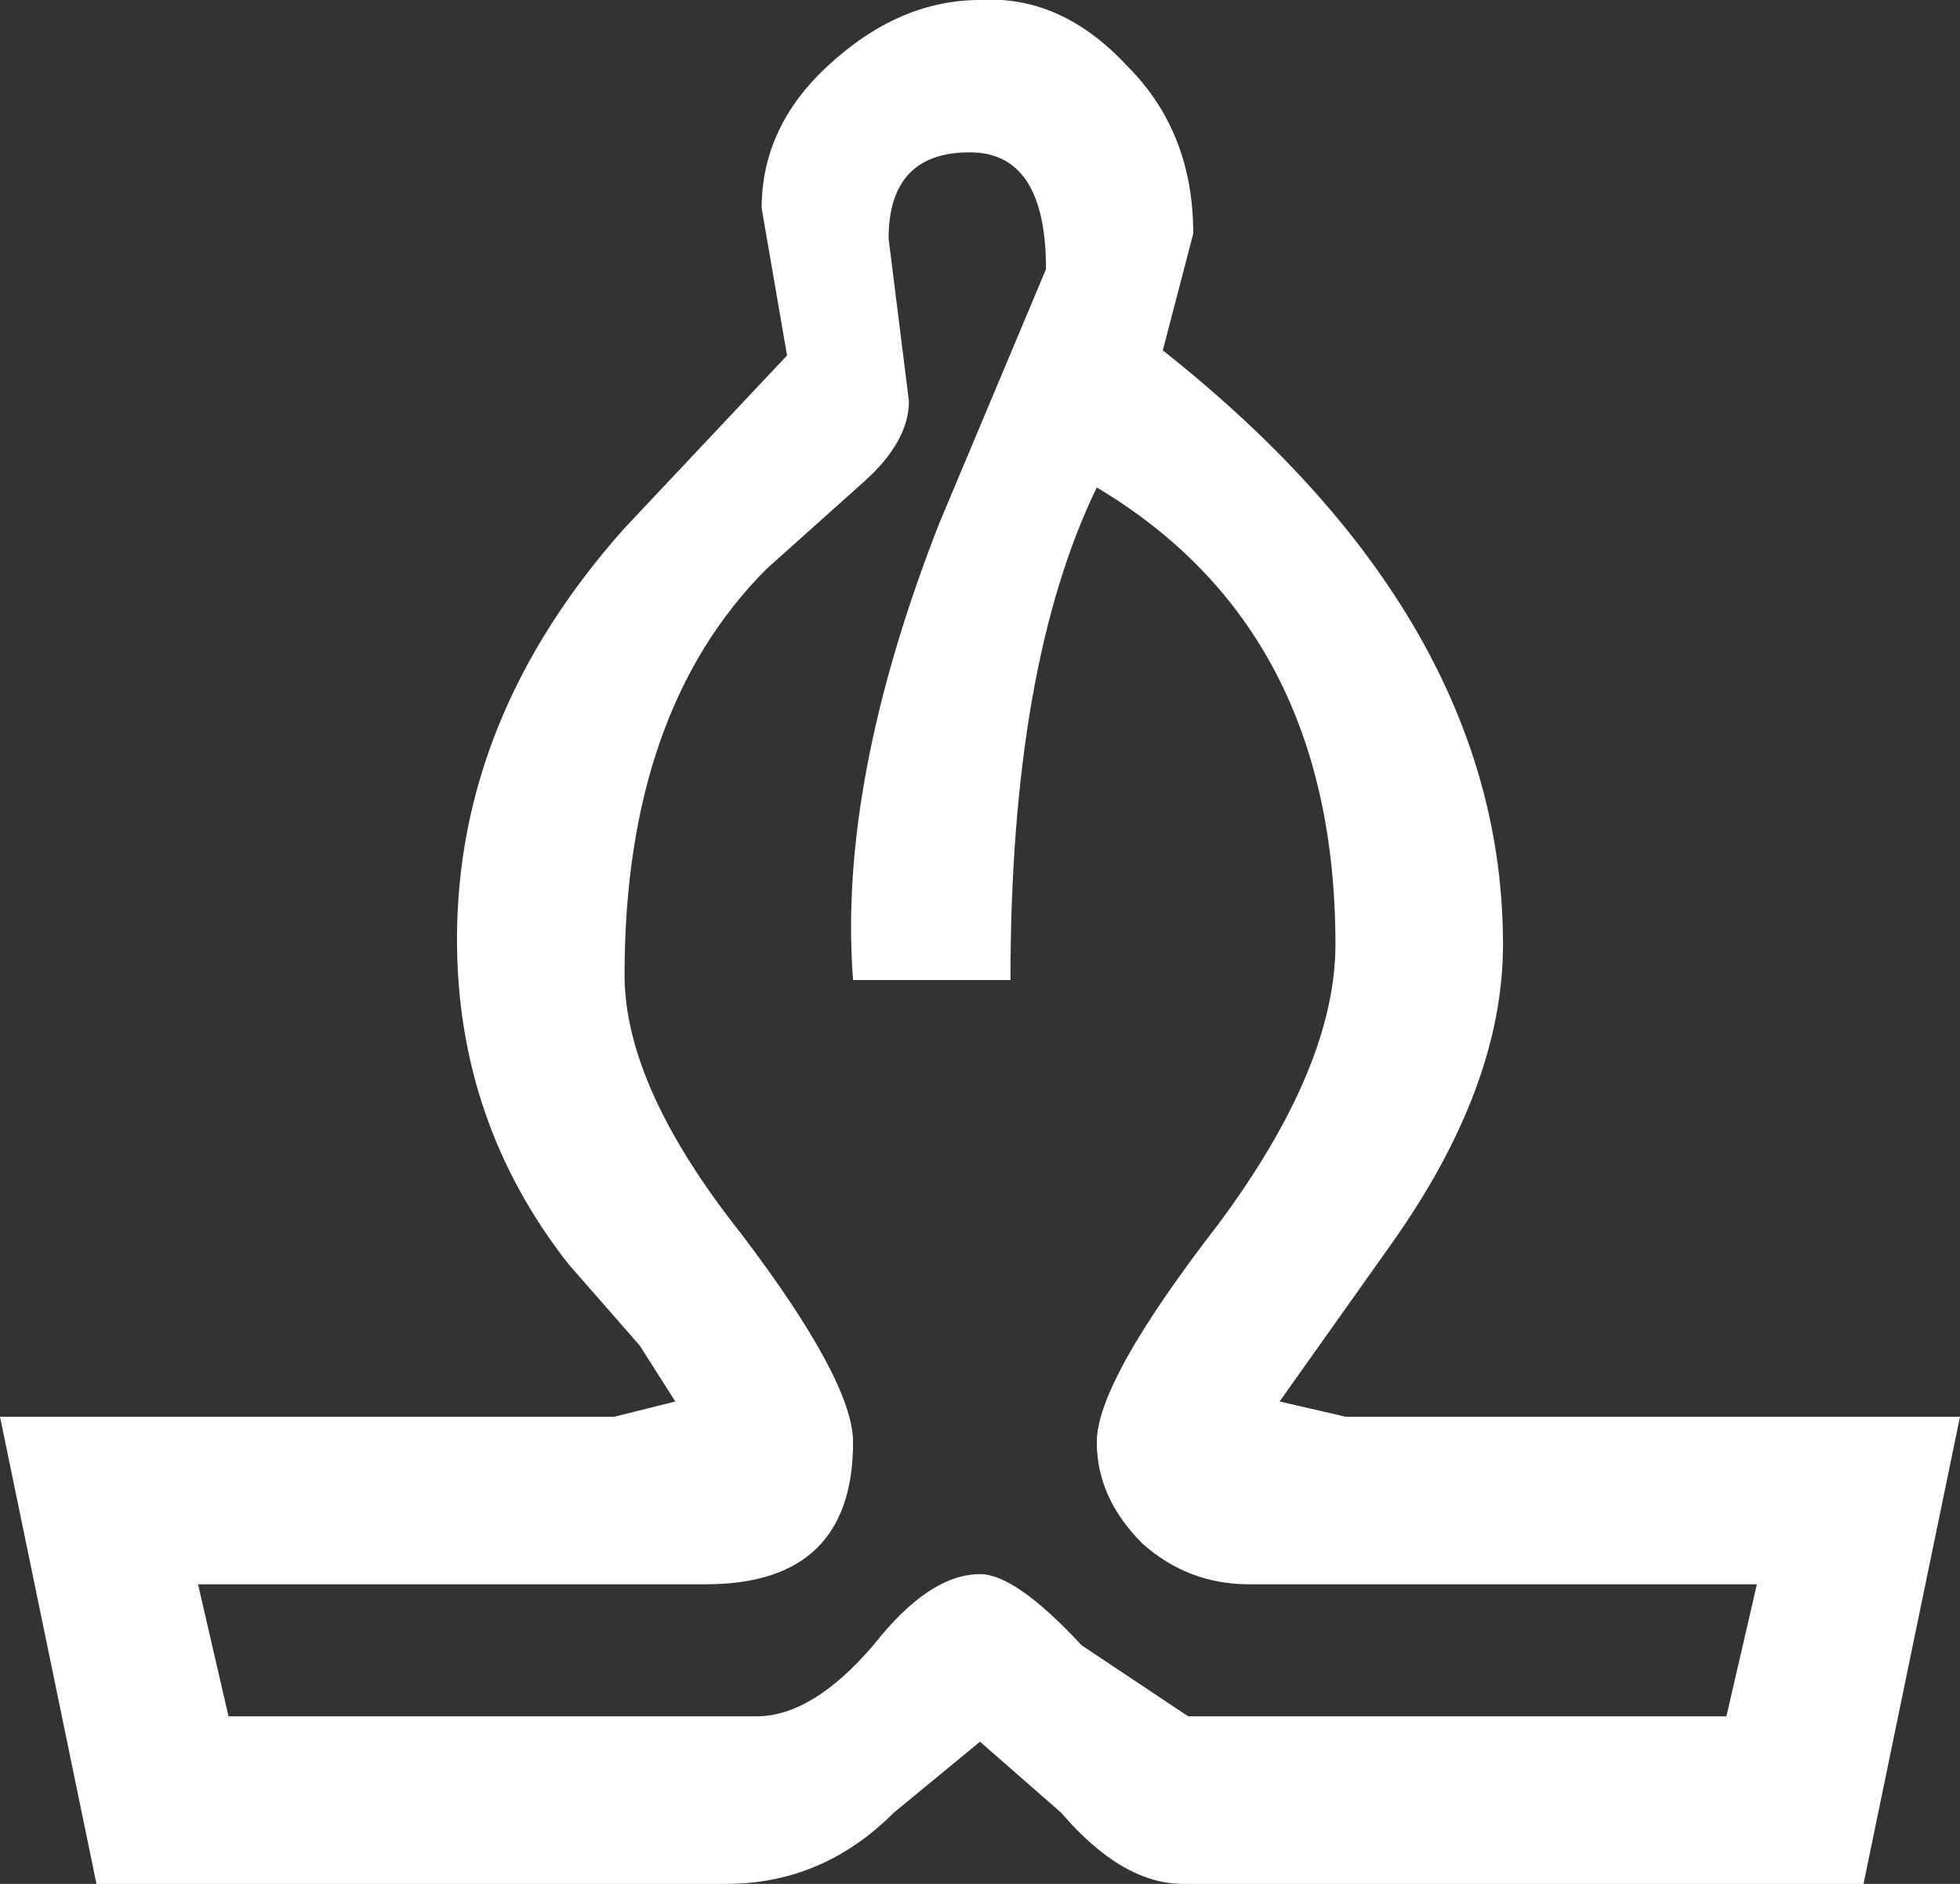 <?xml version="1.0" encoding="UTF-8" standalone="no"?>
<svg xmlns:xlink="http://www.w3.org/1999/xlink" height="18.55px" width="19.3px" xmlns="http://www.w3.org/2000/svg">
  <rect width="100%" height="100%" fill="#333333" stroke="none"/>
  <g transform="matrix(1.0, 0.0, 0.0, 1.0, 9.15, 8.8)">
    <path d="M1.15 -6.15 Q1.15 -7.3 0.4 -7.3 -0.4 -7.3 -0.4 -6.45 L-0.2 -4.85 Q-0.2 -4.45 -0.65 -4.05 L-1.6 -3.2 Q-3.0 -1.8 -3.0 0.8 -3.0 1.9 -1.85 3.35 -0.75 4.8 -0.75 5.4 -0.75 6.8 -2.2 6.8 L-7.2 6.8 -6.9 8.1 -1.7 8.1 Q-1.15 8.1 -0.55 7.4 0.0 6.7 0.5 6.7 0.85 6.7 1.5 7.4 L2.55 8.1 7.85 8.1 8.15 6.8 3.15 6.8 Q2.55 6.8 2.1 6.4 1.65 5.95 1.65 5.4 1.65 4.8 2.85 3.25 4.0 1.7 4.0 0.5 4.0 -2.6 1.65 -4.0 0.8 -2.25 0.8 0.85 L-0.75 0.85 Q-0.9 -1.1 0.1 -3.65 L1.15 -6.15 M-4.65 0.45 Q-4.65 -1.75 -3.0 -3.6 L-1.4 -5.3 -1.65 -6.75 Q-1.65 -7.55 -1.0 -8.15 -0.3 -8.8 0.5 -8.8 1.3 -8.85 1.95 -8.15 2.6 -7.5 2.6 -6.5 L2.3 -5.35 Q5.65 -2.7 5.65 0.5 5.65 1.9 4.55 3.45 L3.45 5.0 4.1 5.15 10.15 5.15 9.2 9.75 2.5 9.75 Q1.9 9.75 1.3 9.05 L0.5 8.35 -0.35 9.05 Q-1.05 9.75 -2.0 9.75 L-8.2 9.75 -9.15 5.15 -3.1 5.15 -2.5 5.0 -2.85 4.45 -3.55 3.65 Q-4.65 2.25 -4.65 0.45" fill="#ffffff" fill-rule="evenodd" stroke="none"/>
  </g>
</svg>
